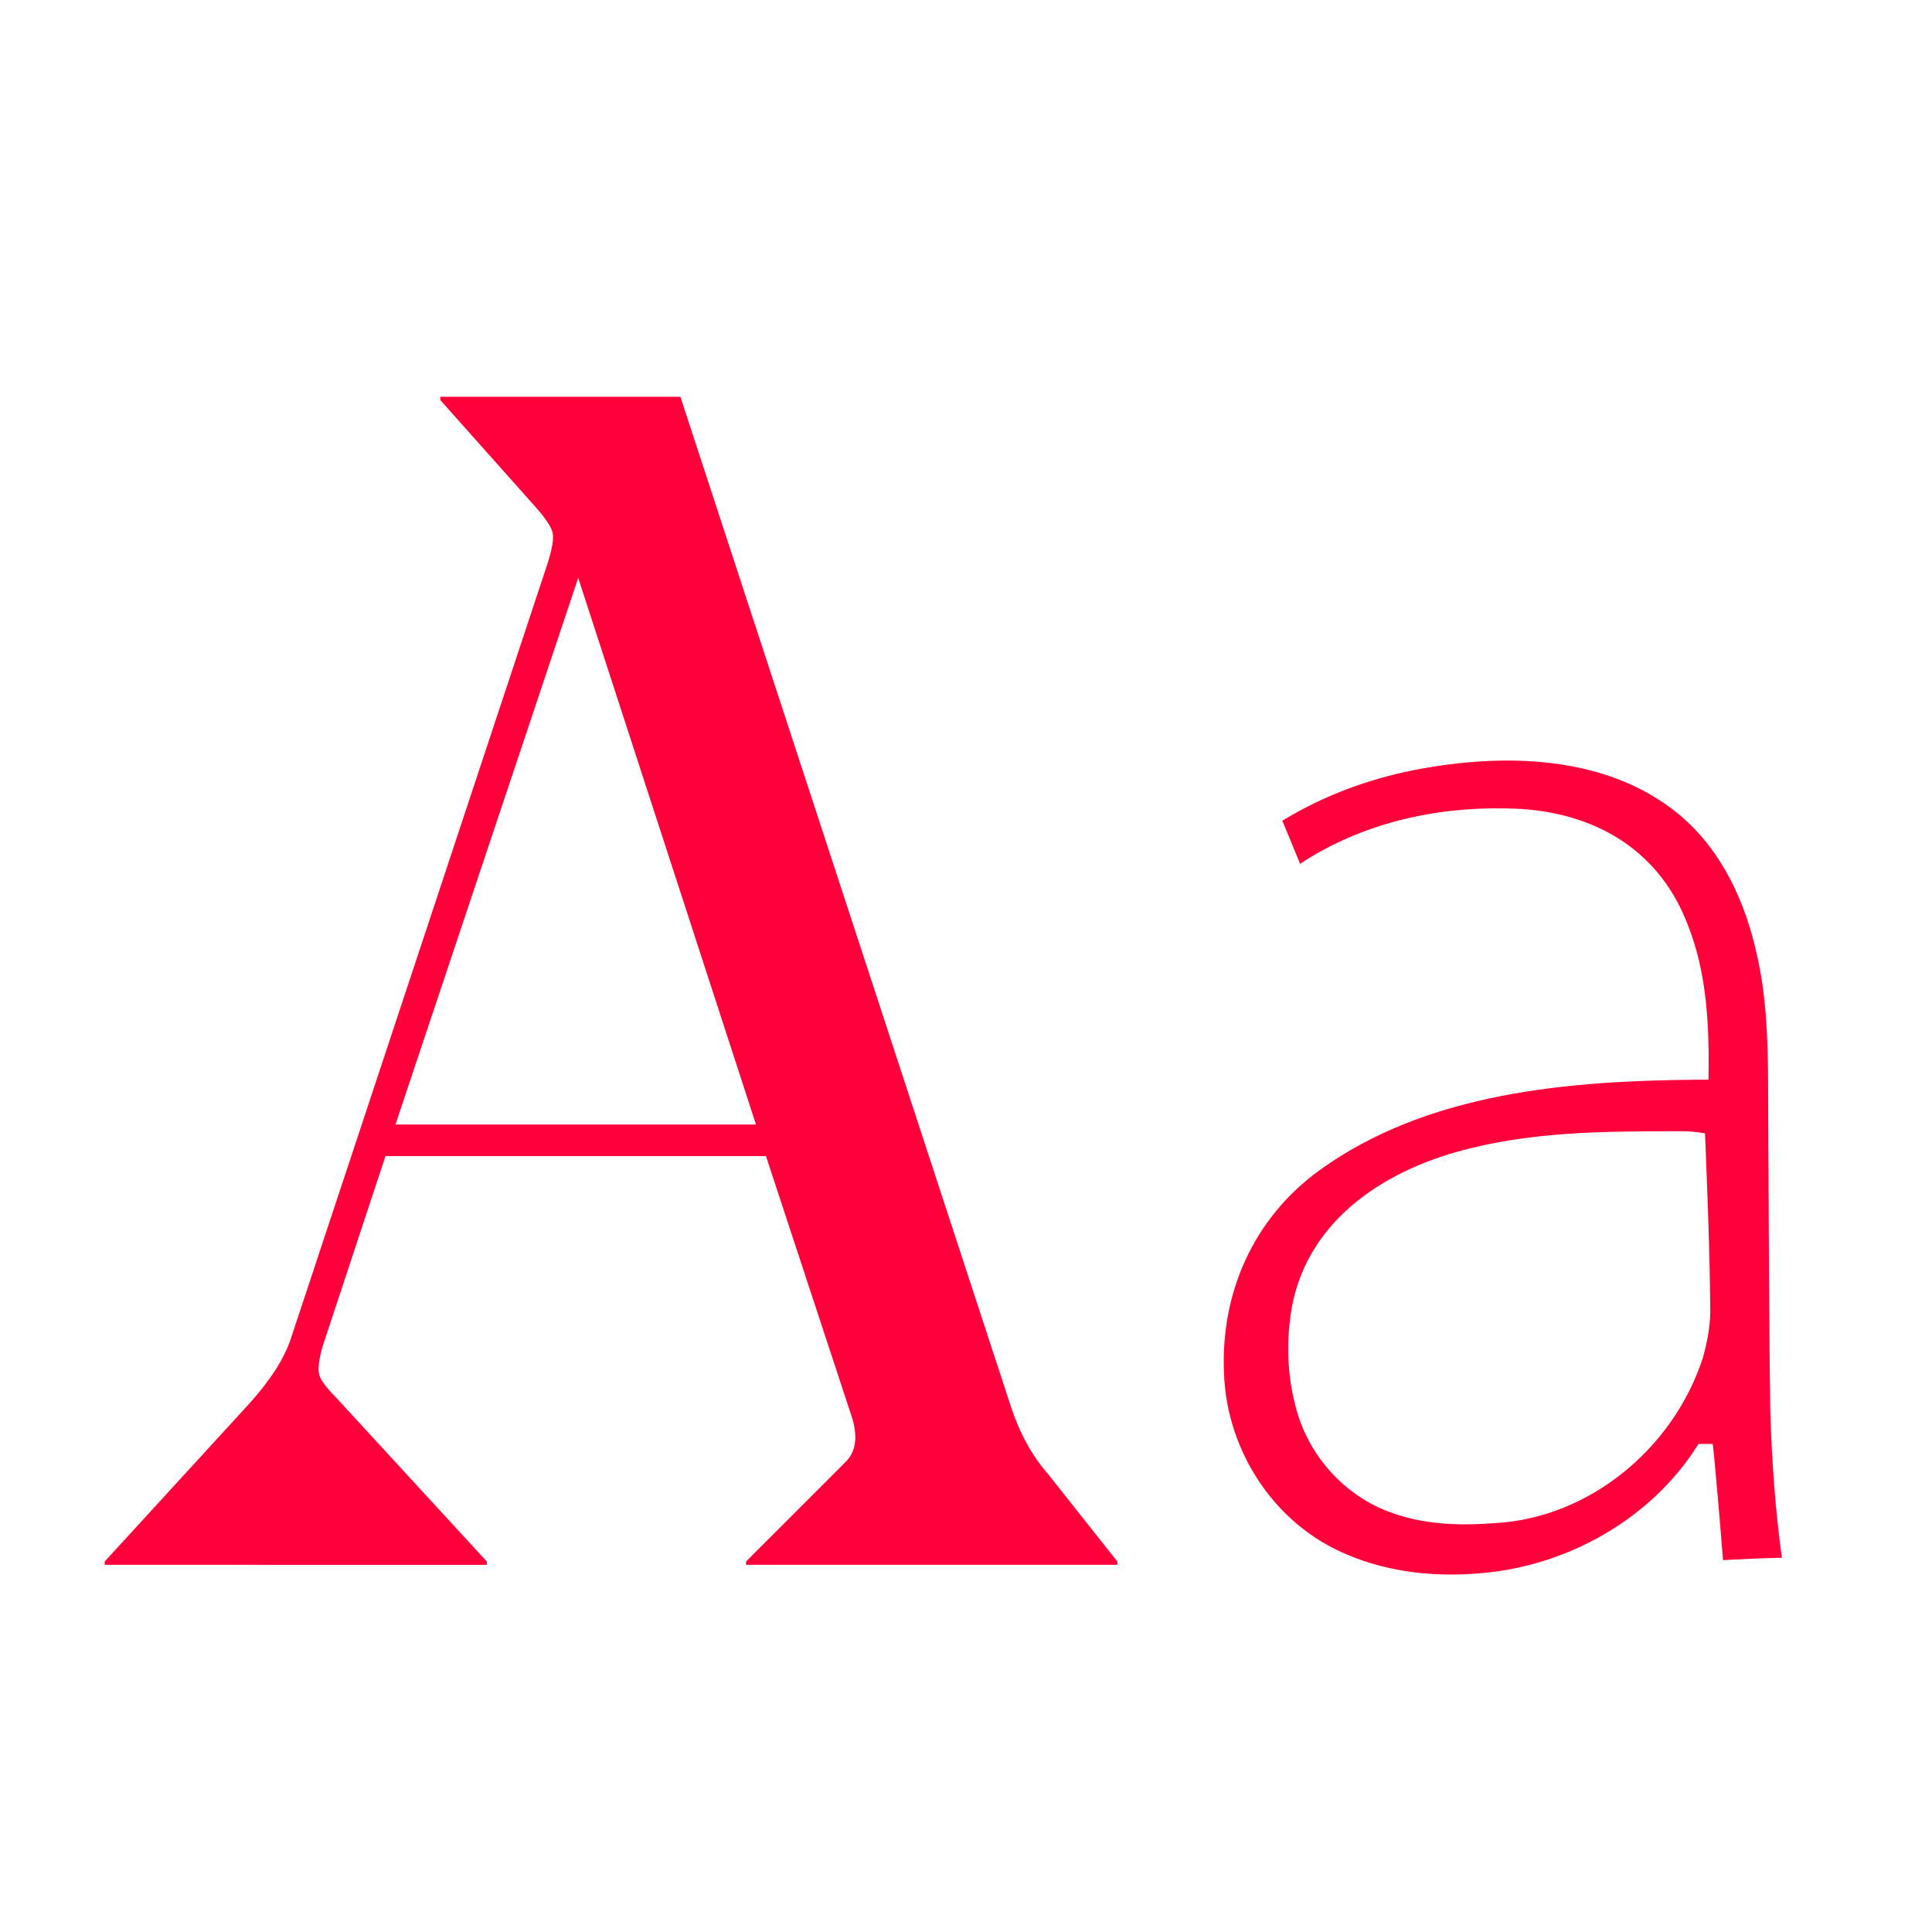 <?xml version="1.0" encoding="UTF-8"?><svg xmlns="http://www.w3.org/2000/svg" id="Ebene_1" data-name="Ebene 1" viewBox="0 0 500 500"><defs><style> .cls-1 { fill: #ff003a; } </style></defs><path class="cls-1" d="M261.65,364.13c2.29,6.88,5.44,12.62,9.46,17.2l18.06,22.79v.86h-96.1v-.86l25.8-25.8c2.58-2.58,3.15-6.3,1.72-11.18l-22.36-67.94h-98.47l-16.34,49.45c-.86,3.16-1.15,5.45-.86,6.88.28,1.44,1.72,3.44,4.3,6.02l39.13,42.57v.86H27.09v-.86l37.41-40.85c5.44-6.02,9.03-11.61,10.75-16.77l66.22-199.95c1.43-4.3,1.94-7.24,1.51-8.82-.43-1.57-1.94-3.8-4.52-6.67l-24.51-27.52v-.86h62.13l85.57,261.44ZM149.64,149.56l-47.3,141.47h93.31l-46.01-141.47Z"/><path class="cls-1" d="M443.43,375.15c.93,9.55,1.73,19.01,2.48,28.6,5.21-.27,10.21-.51,15.23-.6-1.69-12.48-2.6-25.04-2.98-37.61-.36-22.5-.41-56.48-.56-79.29,0-12.81,0-26.35-2.84-38.84-2.99-13.89-9.19-27.48-20.27-36.66-18.79-15.48-45.38-15.91-68.36-11.49-12.06,2.38-23.79,6.71-34.26,13.15,1.52,3.72,3.05,7.44,4.6,11.15,15.66-10.38,34.59-14.73,53.19-14.34,21.09.13,39.14,9.48,47.02,29.82,5.23,12.96,5.69,26.96,5.48,40.38,0,0-2.12,0-2.12,0-33.87.25-70.65,3.15-98.82,23.63-16.9,12.41-25.41,31.68-24.44,52.5.74,20.16,13.23,39.17,32.05,46.86,10.85,4.6,23.13,5.82,34.85,4.69,22.02-1.93,43.39-13.9,55.39-32.63,0,0,.51-.78.51-.78.64.03,1.57-.01,2.19,0,0,0,1.5,0,1.5,0l.15,1.48ZM440.68,351.46c-7.52,23.17-29.14,41.35-53.73,42.72-8.99.7-18.29.43-26.82-2.69-12.22-4.3-21.71-14.98-24.83-27.5-1.86-7.01-2.35-14.42-1.54-21.63,2.31-23.91,21.49-38.1,43.13-44.22,18.83-5.36,38.56-5.37,57.95-5.38,2.11-.04,4.39.17,6.42.56.6,14.8,1.22,30.4,1.36,45.79,0,4.21-.83,8.34-1.93,12.36Z"/></svg>